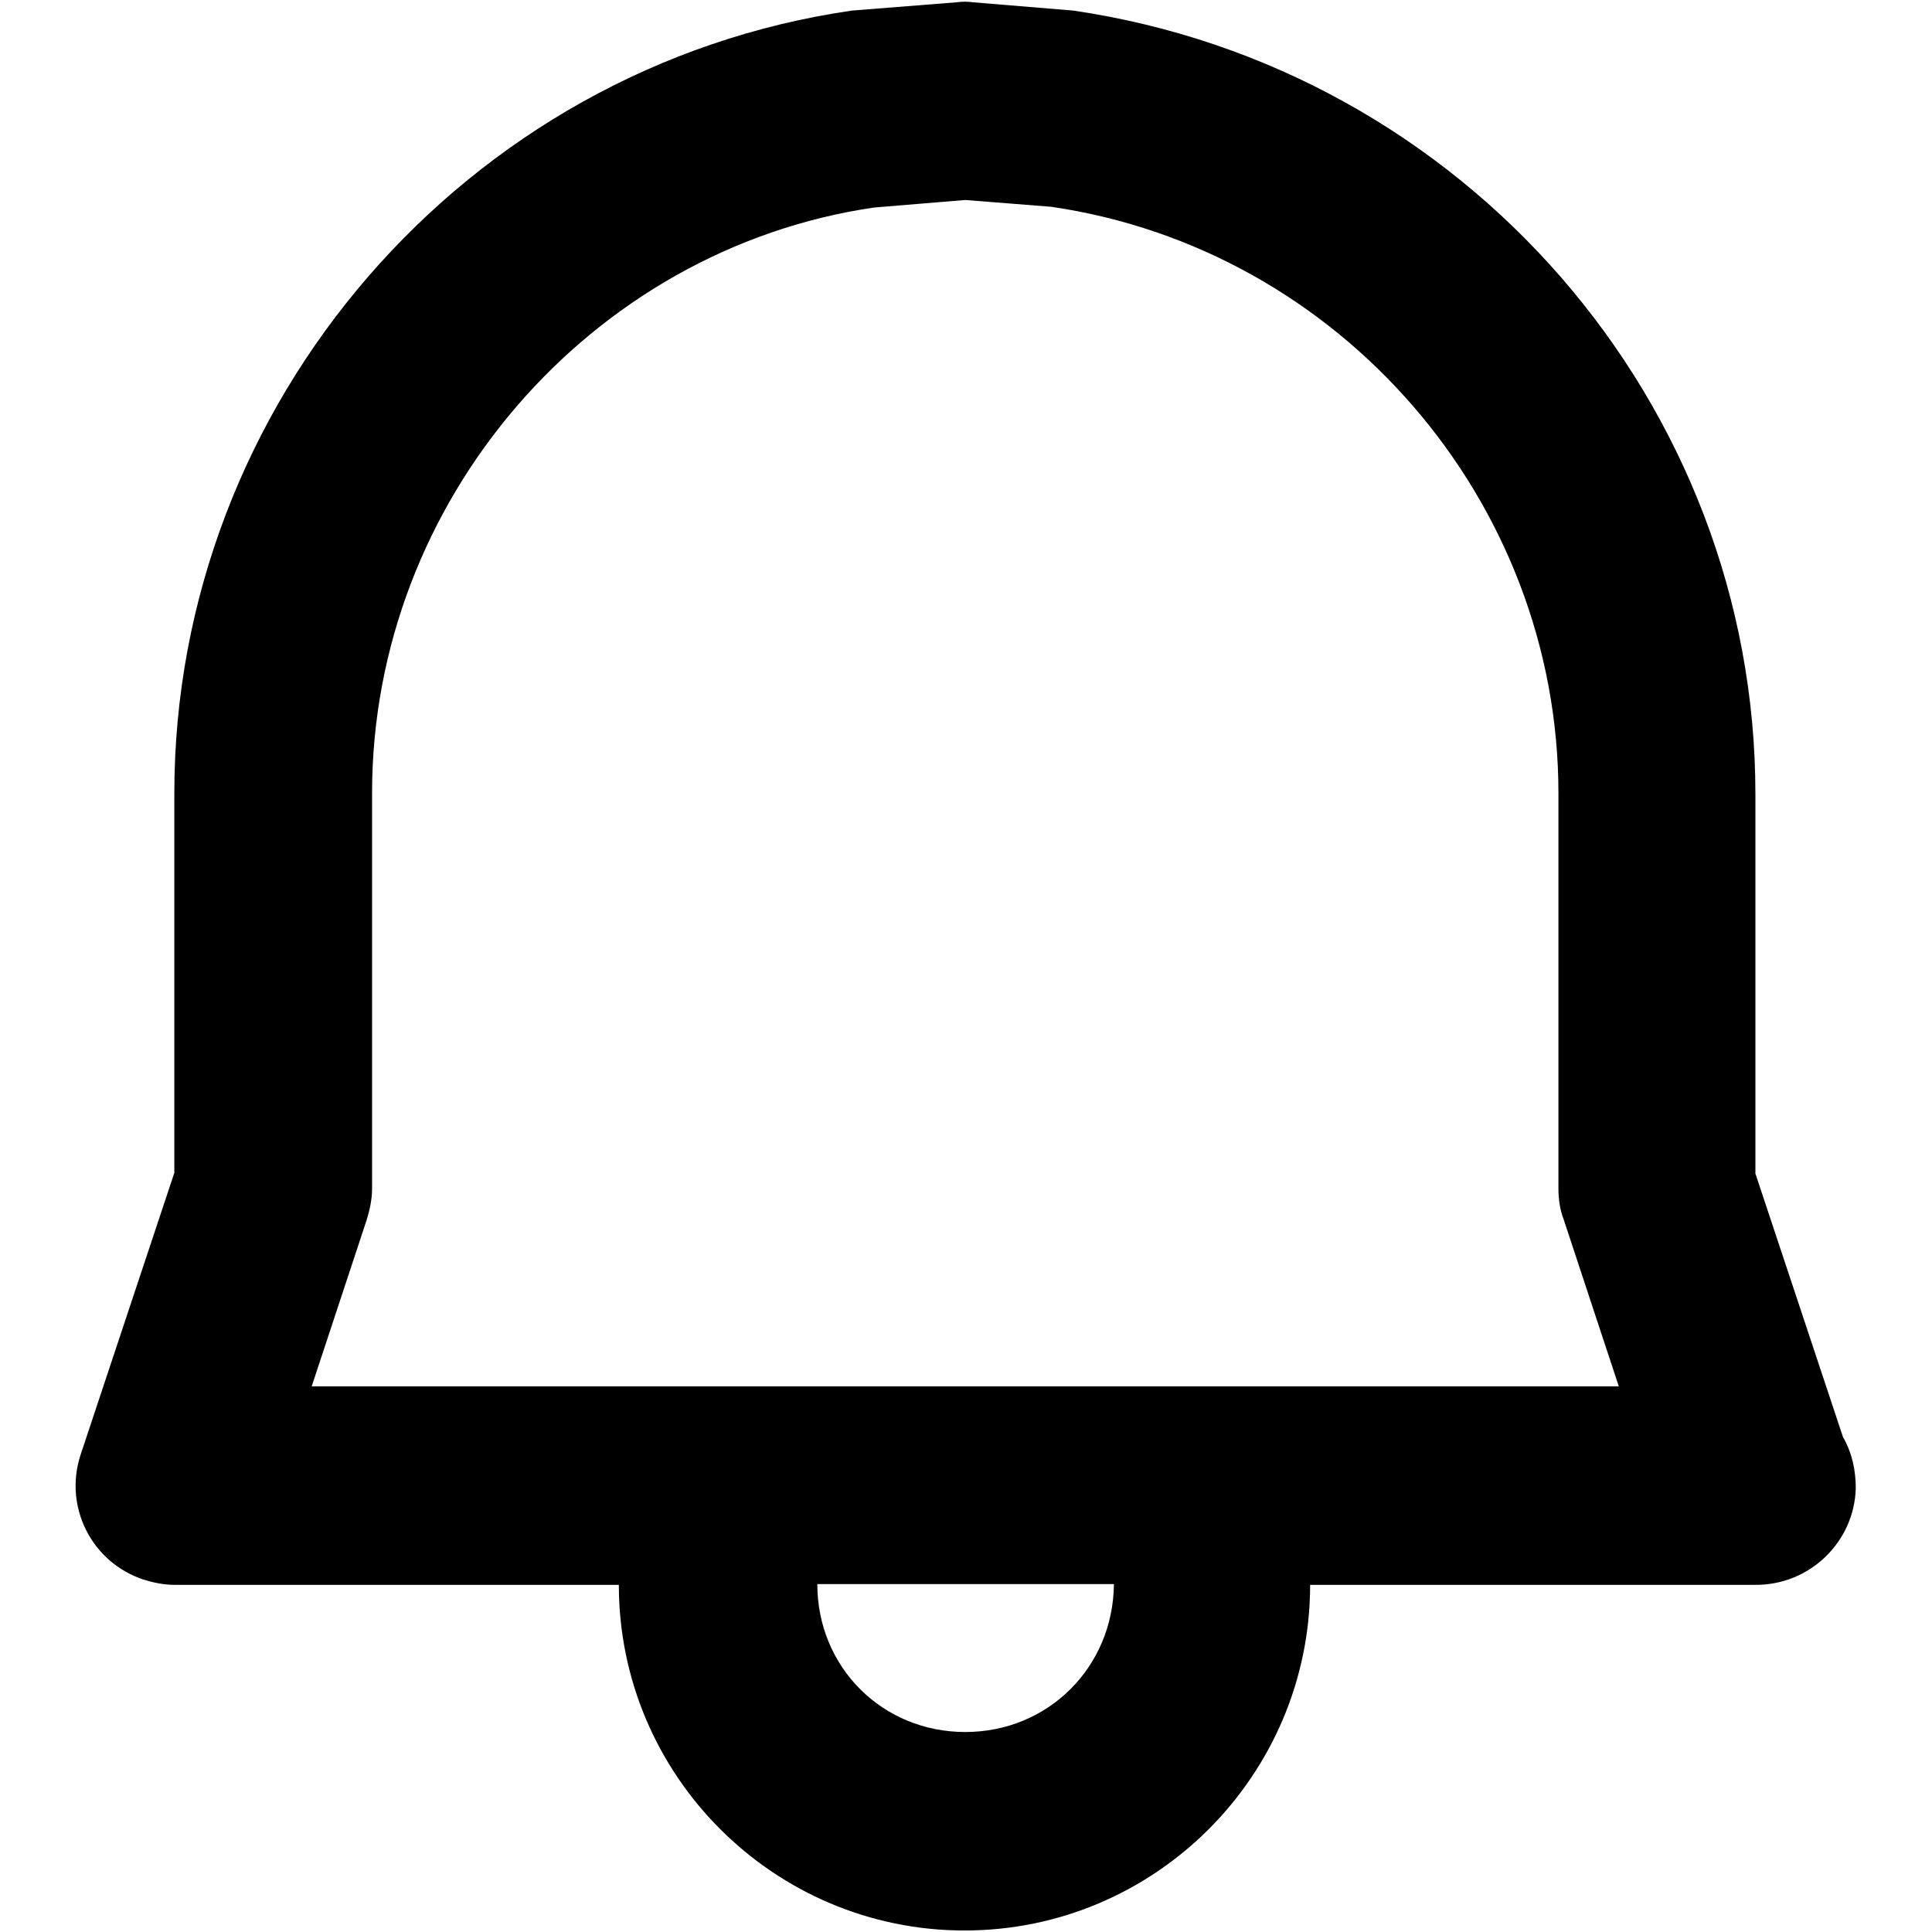 <?xml version="1.0" encoding="utf-8"?>
<!-- Svg Vector Icons : http://www.onlinewebfonts.com/icon -->
<!DOCTYPE svg PUBLIC "-//W3C//DTD SVG 1.1//EN" "http://www.w3.org/Graphics/SVG/1.1/DTD/svg11.dtd">
<svg version="1.1" xmlns="http://www.w3.org/2000/svg" xmlns:xlink="http://www.w3.org/1999/xlink" x="0px" y="0px" viewBox="0 0 256 256" enable-background="new 0 0 256 256" xml:space="preserve">
<g> <path fill="#000000" d="M142.2,1.4l-13.3-1.1c-0.7-0.1-1.4-0.1-2.1,0l-13.9,1.1C61.7,8.8,23.1,53.4,23.1,105.1v50.3l-12.4,37.3 c-2.3,6.9,1.4,14.3,8.3,16.6c1.3,0.4,2.7,0.7,4.1,0.7H82c0,25.3,20.6,45.8,45.8,45.8c25.3,0,45.8-20.6,45.8-45.8h58.9 c7.2,0.1,13.2-5.6,13.4-12.8c0-2.4-0.5-4.7-1.7-6.8l-11.6-34.9v-50.3C232.6,53.5,194.1,9,142.2,1.4z M127.9,229.5 c-11,0-19.6-8.6-19.6-19.6h39.3C147.5,220.9,138.9,229.5,127.9,229.5z M41.3,183.7l7.3-22.1c0.4-1.3,0.7-2.7,0.7-4.1v-52.4 c0-38.8,29-72.1,66.5-77.6l12.1-1l11.4,0.9c38.3,5.6,67.2,39,67.2,77.7v52.4c0,1.4,0.2,2.8,0.7,4.1l7.3,22.1H41.3L41.3,183.7z"/></g>
</svg>